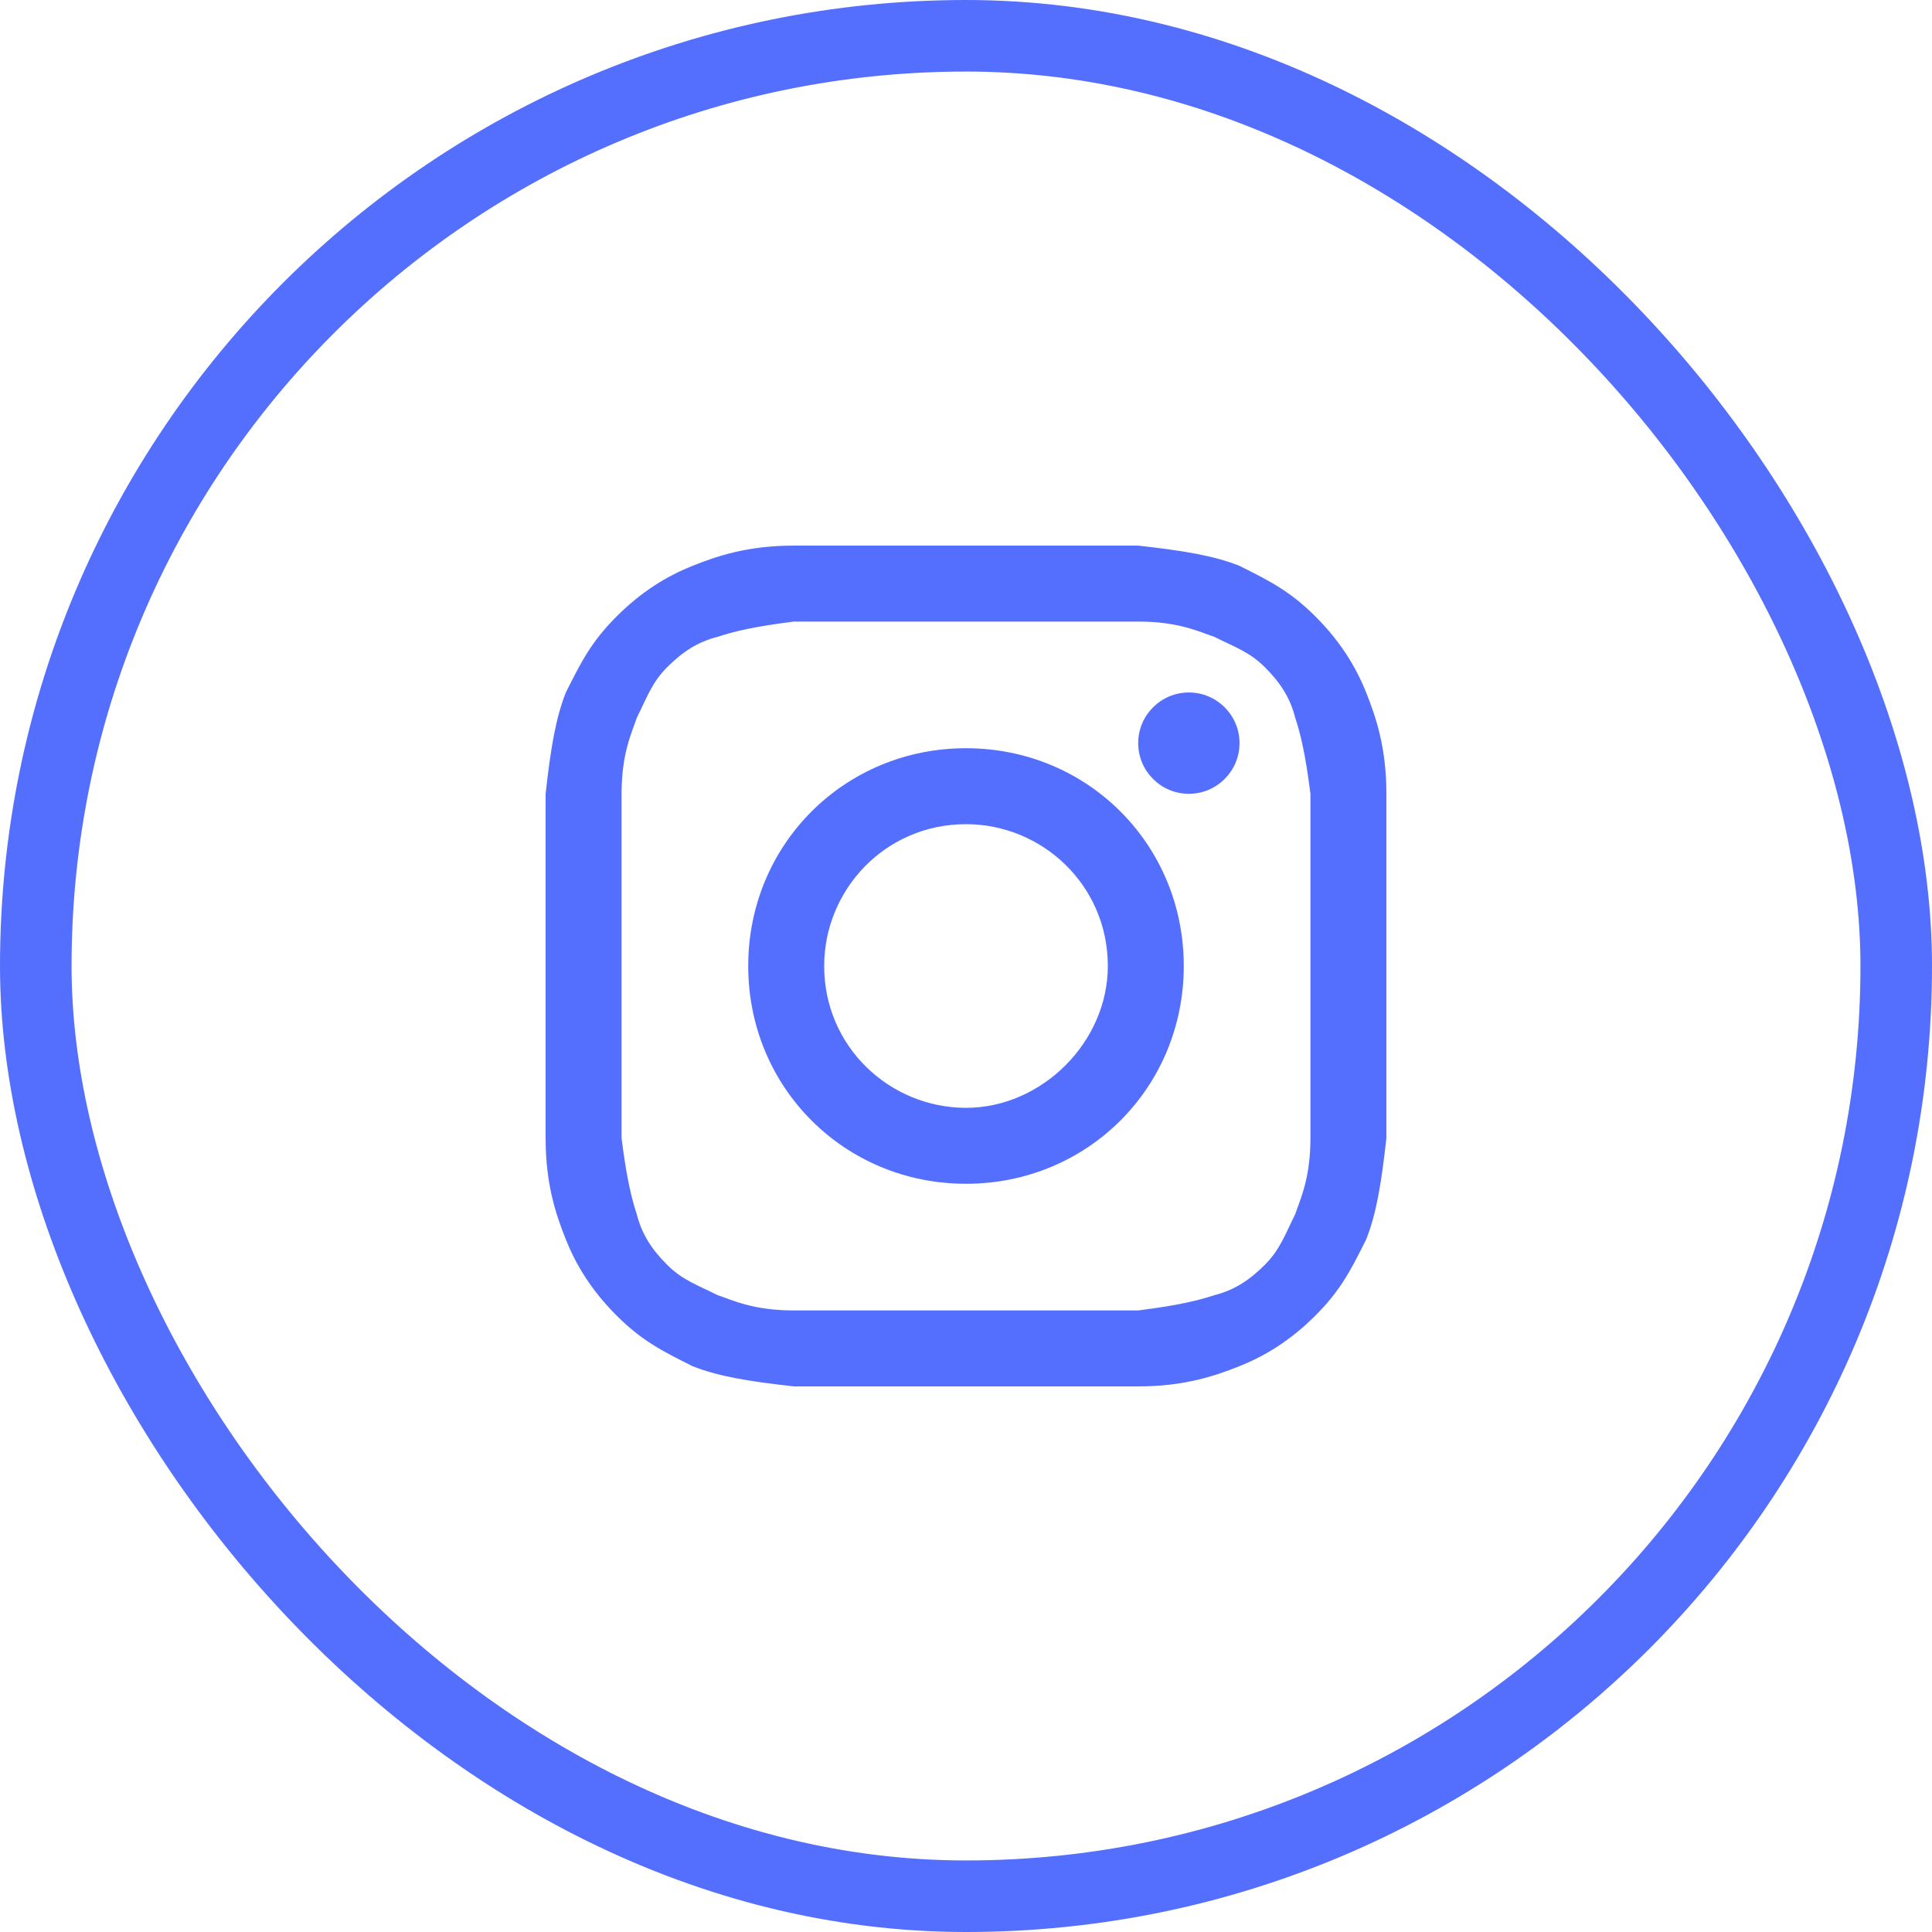 <?xml version="1.0" encoding="UTF-8"?> <svg xmlns="http://www.w3.org/2000/svg" width="54" height="54" viewBox="0 0 54 54" fill="none"> <path d="M27 17.373C30.114 17.373 30.539 17.373 31.813 17.373C32.946 17.373 33.512 17.657 33.937 17.798C34.503 18.081 34.928 18.223 35.352 18.648C35.777 19.072 36.06 19.497 36.202 20.063C36.343 20.488 36.485 21.054 36.627 22.187C36.627 23.461 36.627 23.744 36.627 27C36.627 30.256 36.627 30.539 36.627 31.813C36.627 32.946 36.343 33.512 36.202 33.937C35.919 34.503 35.777 34.928 35.352 35.352C34.928 35.777 34.503 36.06 33.937 36.202C33.512 36.343 32.946 36.485 31.813 36.627C30.539 36.627 30.256 36.627 27 36.627C23.744 36.627 23.461 36.627 22.187 36.627C21.054 36.627 20.488 36.343 20.063 36.202C19.497 35.919 19.072 35.777 18.648 35.352C18.223 34.928 17.94 34.503 17.798 33.937C17.657 33.512 17.515 32.946 17.373 31.813C17.373 30.539 17.373 30.256 17.373 27C17.373 23.744 17.373 23.461 17.373 22.187C17.373 21.054 17.657 20.488 17.798 20.063C18.081 19.497 18.223 19.072 18.648 18.648C19.072 18.223 19.497 17.94 20.063 17.798C20.488 17.657 21.054 17.515 22.187 17.373C23.461 17.373 23.886 17.373 27 17.373ZM27 15.25C23.744 15.25 23.461 15.25 22.187 15.25C20.913 15.25 20.063 15.533 19.355 15.816C18.648 16.099 17.94 16.524 17.232 17.232C16.524 17.94 16.241 18.506 15.816 19.355C15.533 20.063 15.392 20.913 15.25 22.187C15.25 23.461 15.25 23.886 15.25 27C15.25 30.256 15.25 30.539 15.25 31.813C15.25 33.087 15.533 33.937 15.816 34.645C16.099 35.352 16.524 36.06 17.232 36.768C17.94 37.476 18.506 37.759 19.355 38.184C20.063 38.467 20.913 38.608 22.187 38.75C23.461 38.75 23.886 38.75 27 38.75C30.114 38.75 30.539 38.75 31.813 38.75C33.087 38.75 33.937 38.467 34.645 38.184C35.352 37.901 36.06 37.476 36.768 36.768C37.476 36.06 37.759 35.494 38.184 34.645C38.467 33.937 38.608 33.087 38.75 31.813C38.75 30.539 38.75 30.114 38.75 27C38.75 23.886 38.75 23.461 38.75 22.187C38.75 20.913 38.467 20.063 38.184 19.355C37.901 18.648 37.476 17.94 36.768 17.232C36.06 16.524 35.494 16.241 34.645 15.816C33.937 15.533 33.087 15.392 31.813 15.25C30.539 15.25 30.256 15.25 27 15.25Z" fill="#546FFE"></path> <path d="M27 20.913C23.602 20.913 20.913 23.602 20.913 27C20.913 30.398 23.602 33.087 27 33.087C30.398 33.087 33.087 30.398 33.087 27C33.087 23.602 30.398 20.913 27 20.913ZM27 30.964C24.877 30.964 23.036 29.265 23.036 27C23.036 24.877 24.735 23.036 27 23.036C29.123 23.036 30.964 24.735 30.964 27C30.964 29.123 29.123 30.964 27 30.964Z" fill="#546FFE"></path> <path d="M33.229 22.187C34.011 22.187 34.645 21.553 34.645 20.771C34.645 19.989 34.011 19.355 33.229 19.355C32.447 19.355 31.813 19.989 31.813 20.771C31.813 21.553 32.447 22.187 33.229 22.187Z" fill="#546FFE"></path> <rect x="1" y="1" width="52" height="52" rx="26" stroke="#546FFE" stroke-width="2"></rect> </svg> 